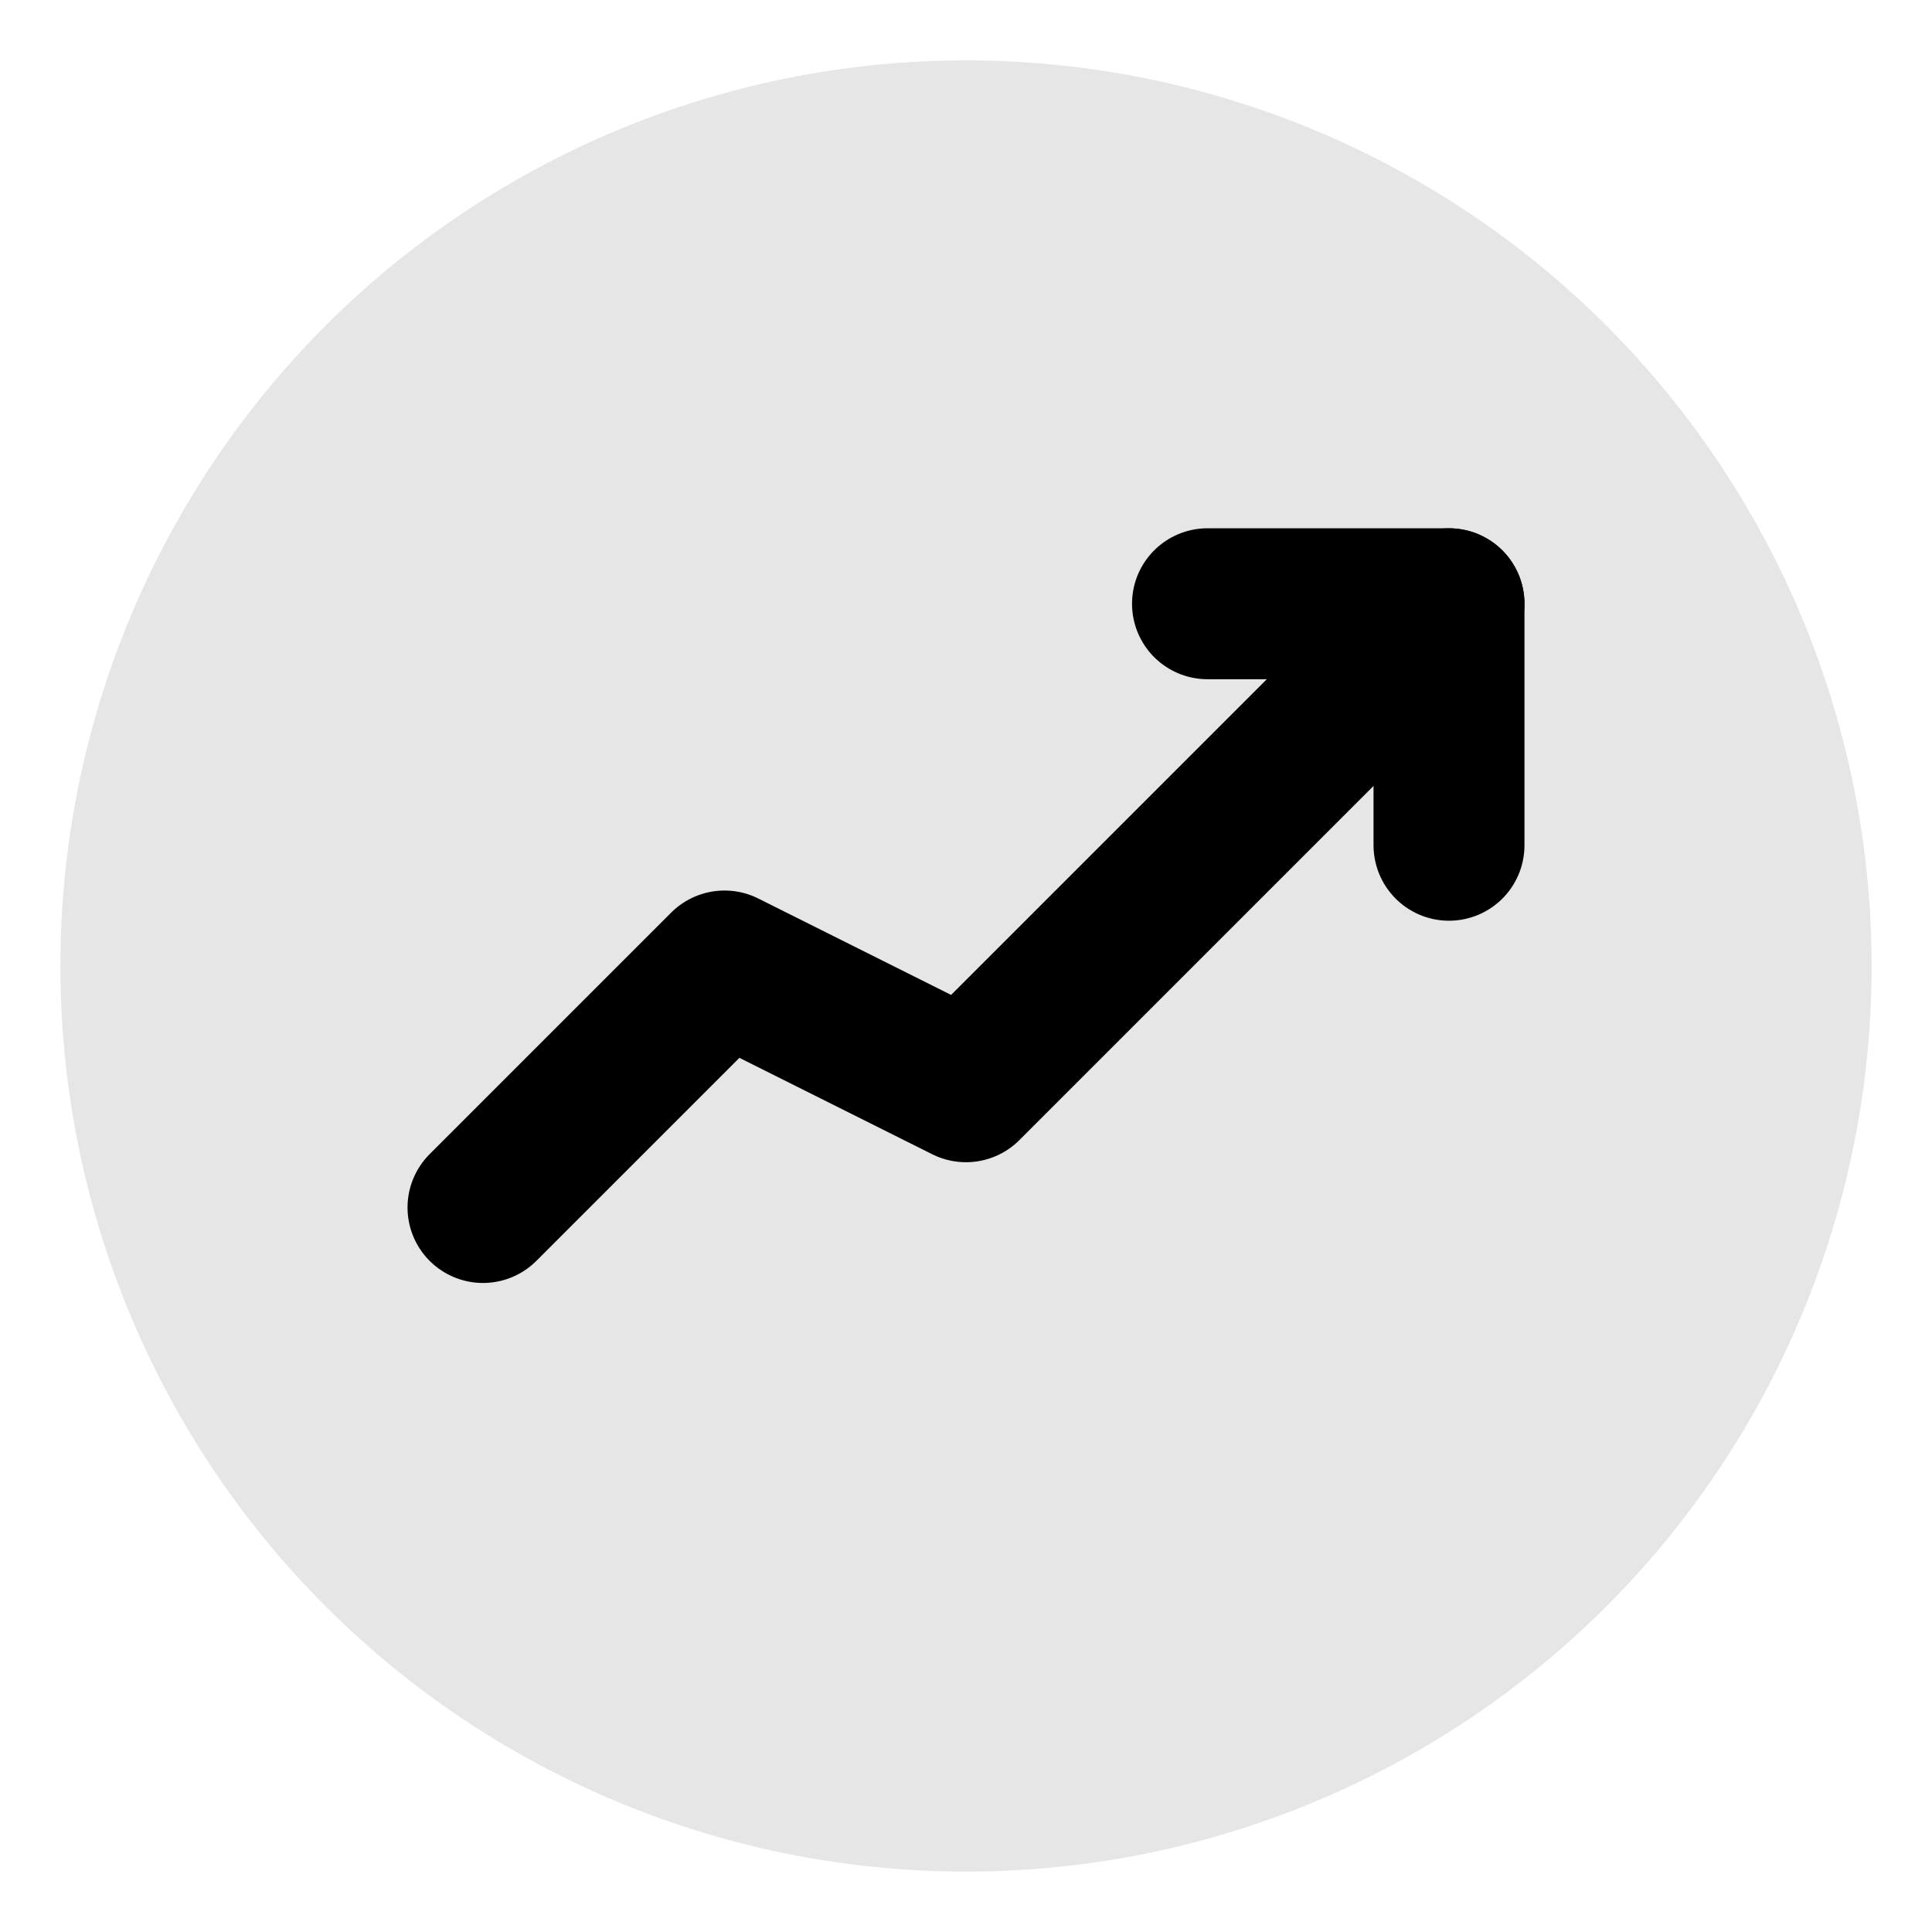 <svg xmlns="http://www.w3.org/2000/svg" viewBox="0 0 32 32" fill="none">
  <!-- Background circle -->
  <circle cx="16" cy="16" r="15" fill="currentColor" opacity="0.1"/>
  
  <!-- Trending up arrow/chart -->
  <path d="M8 20 L12 16 L16 18 L24 10" stroke="currentColor" stroke-width="2.5" stroke-linecap="round" stroke-linejoin="round" fill="none"/>
  <path d="M20 10 L24 10 L24 14" stroke="currentColor" stroke-width="2.5" stroke-linecap="round" stroke-linejoin="round" fill="none"/>
</svg>

